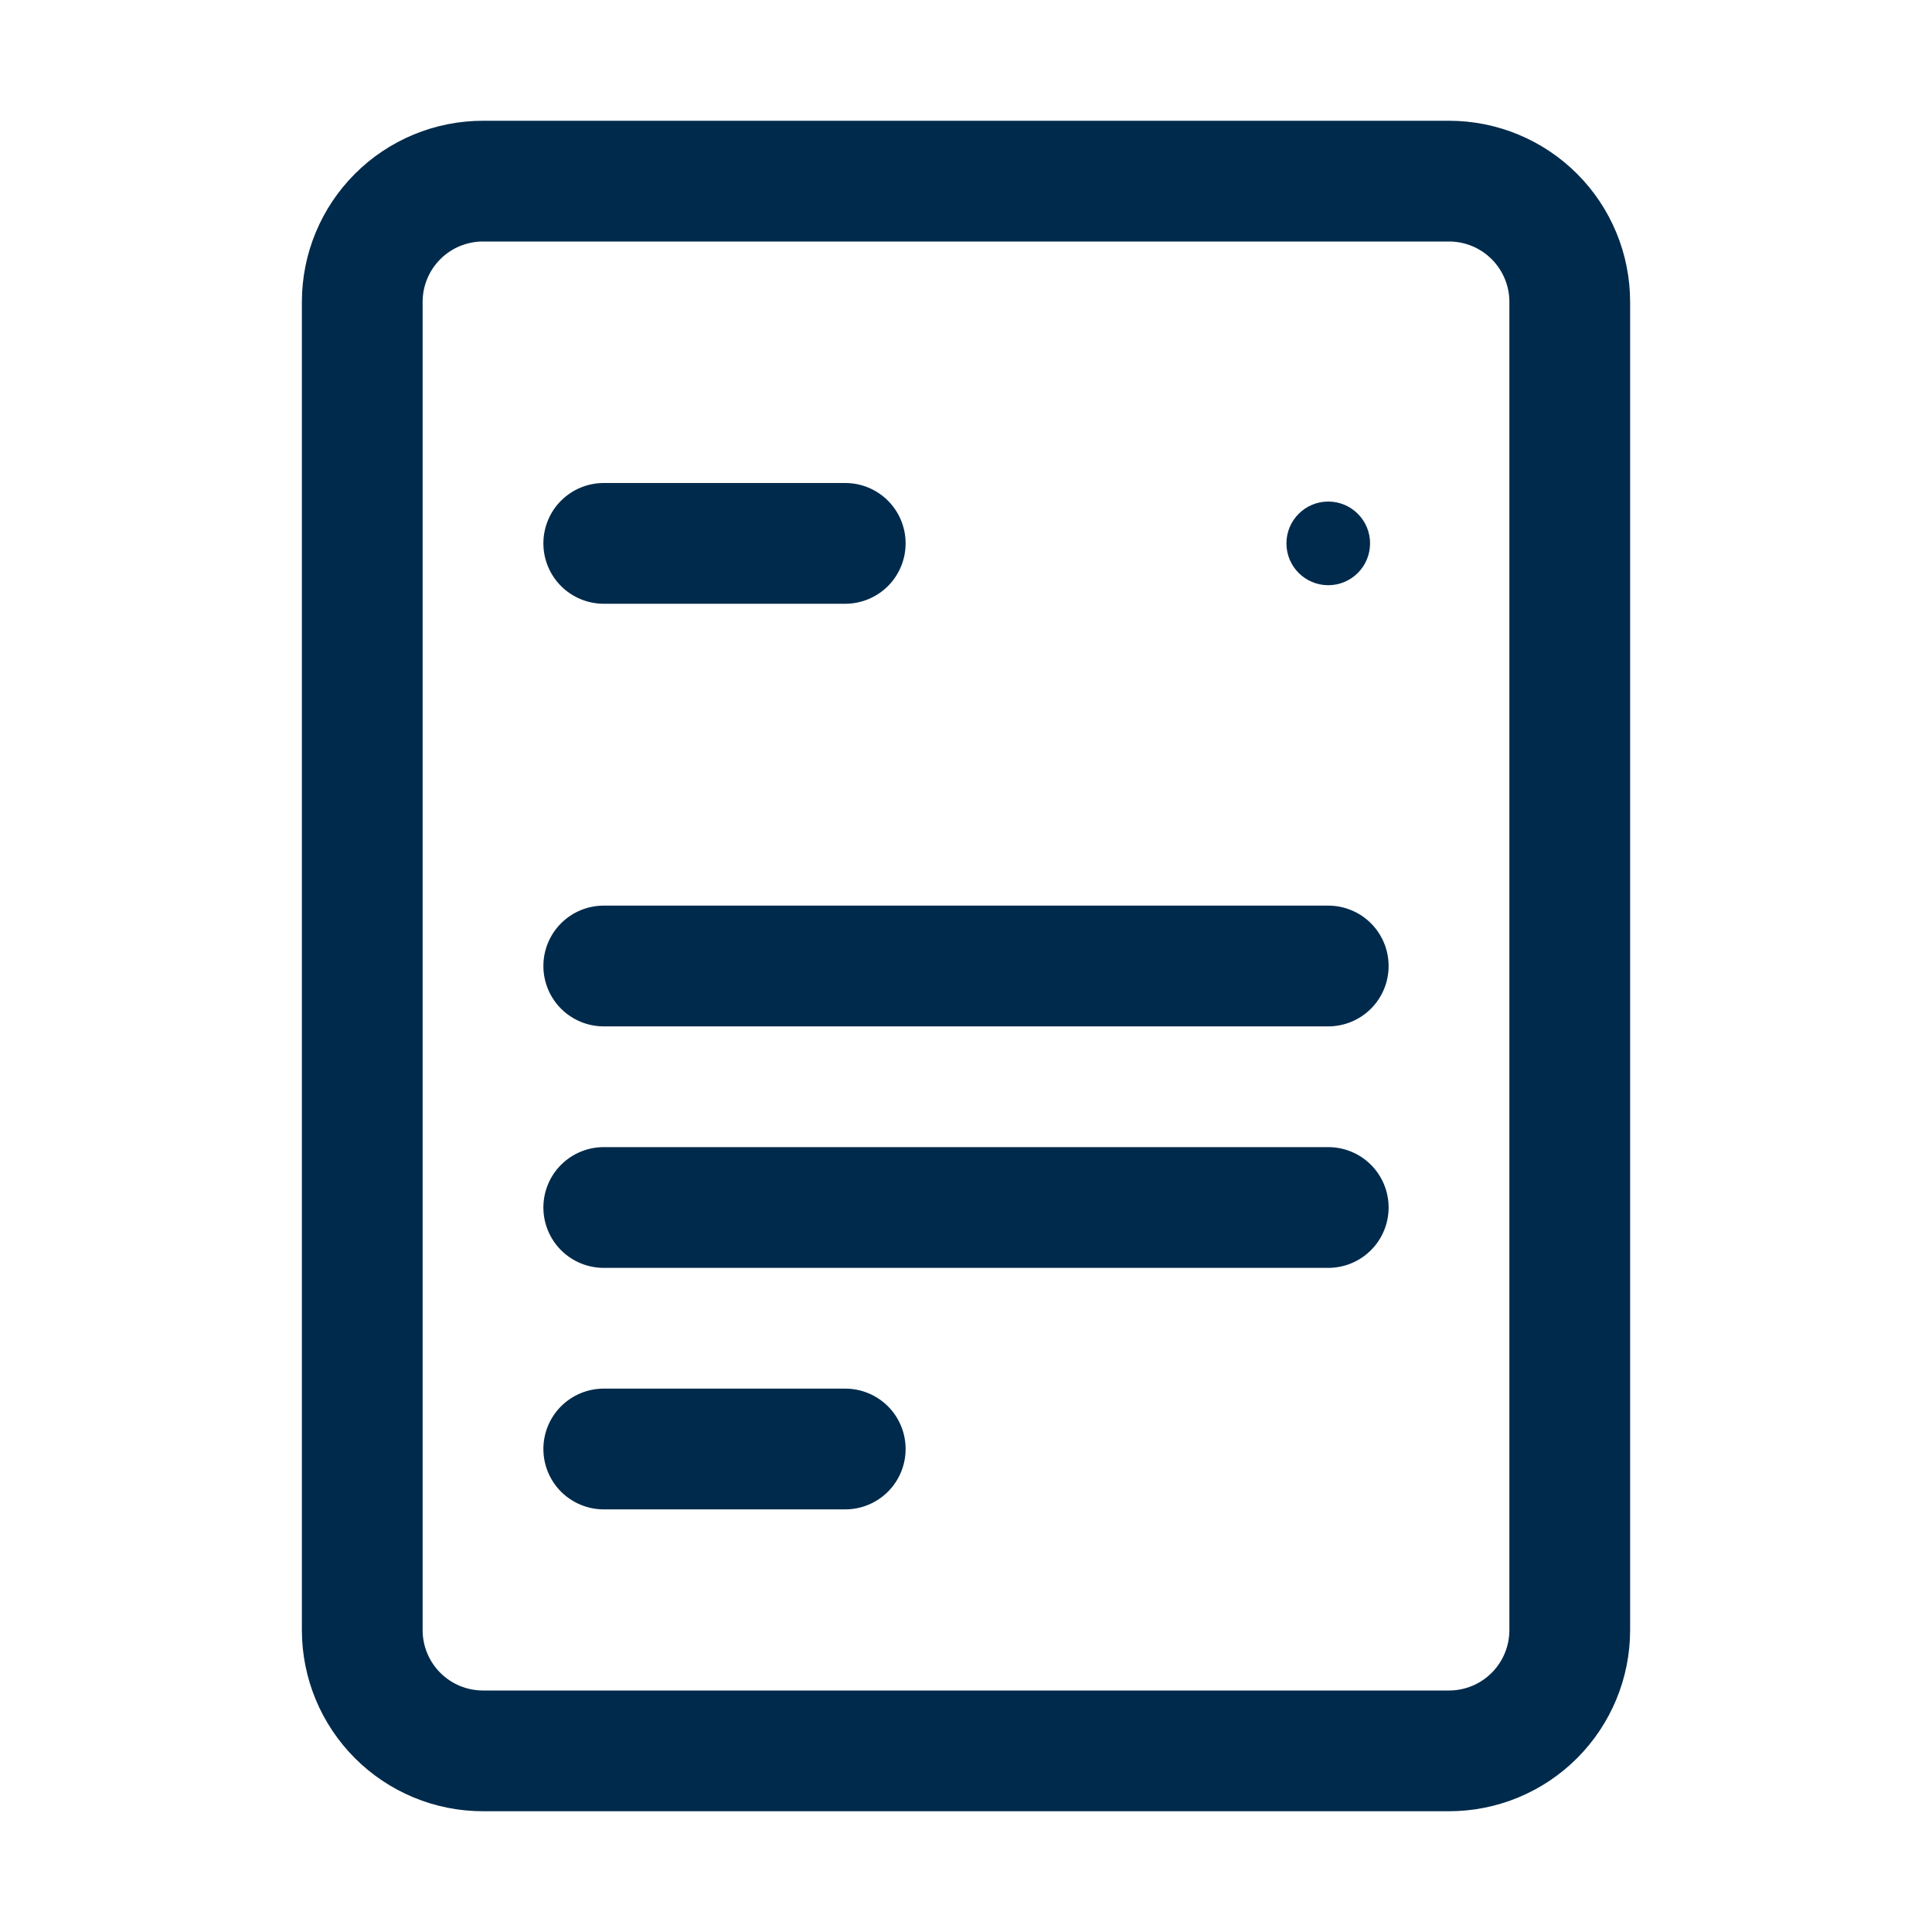 <?xml version="1.0" encoding="UTF-8"?> <svg xmlns="http://www.w3.org/2000/svg" width="83" height="83" viewBox="0 0 83 83" fill="none"><path d="M25.938 20.75C25.25 20.75 24.59 21.023 24.103 21.51C23.617 21.996 23.344 22.656 23.344 23.344C23.344 24.032 23.617 24.691 24.103 25.178C24.59 25.664 25.25 25.938 25.938 25.938V20.75ZM36.312 25.938C37 25.938 37.66 25.664 38.147 25.178C38.633 24.691 38.906 24.032 38.906 23.344C38.906 22.656 38.633 21.996 38.147 21.51C37.66 21.023 37 20.75 36.312 20.75V25.938ZM25.938 38.906C25.25 38.906 24.59 39.179 24.103 39.666C23.617 40.152 23.344 40.812 23.344 41.5C23.344 42.188 23.617 42.848 24.103 43.334C24.59 43.821 25.25 44.094 25.938 44.094V38.906ZM57.062 44.094C57.75 44.094 58.41 43.821 58.897 43.334C59.383 42.848 59.656 42.188 59.656 41.5C59.656 40.812 59.383 40.152 58.897 39.666C58.41 39.179 57.75 38.906 57.062 38.906V44.094ZM25.938 49.281C25.25 49.281 24.59 49.554 24.103 50.041C23.617 50.527 23.344 51.187 23.344 51.875C23.344 52.563 23.617 53.223 24.103 53.709C24.59 54.196 25.25 54.469 25.938 54.469V49.281ZM57.062 54.469C57.75 54.469 58.41 54.196 58.897 53.709C59.383 53.223 59.656 52.563 59.656 51.875C59.656 51.187 59.383 50.527 58.897 50.041C58.41 49.554 57.75 49.281 57.062 49.281V54.469ZM25.938 59.656C25.25 59.656 24.59 59.929 24.103 60.416C23.617 60.902 23.344 61.562 23.344 62.25C23.344 62.938 23.617 63.598 24.103 64.084C24.59 64.57 25.25 64.844 25.938 64.844V59.656ZM36.312 64.844C37 64.844 37.66 64.57 38.147 64.084C38.633 63.598 38.906 62.938 38.906 62.25C38.906 61.562 38.633 60.902 38.147 60.416C37.66 59.929 37 59.656 36.312 59.656V64.844ZM20.75 10.375H62.25V5.188H20.75V10.375ZM64.844 12.969V70.031H70.031V12.969H64.844ZM62.25 72.625H20.75V77.812H62.25V72.625ZM18.156 70.031V12.969H12.969V70.031H18.156ZM20.75 72.625C20.062 72.625 19.402 72.352 18.916 71.865C18.43 71.379 18.156 70.719 18.156 70.031H12.969C12.969 72.095 13.789 74.074 15.248 75.533C16.707 76.993 18.686 77.812 20.75 77.812V72.625ZM64.844 70.031C64.844 70.719 64.57 71.379 64.084 71.865C63.598 72.352 62.938 72.625 62.25 72.625V77.812C64.314 77.812 66.293 76.993 67.752 75.533C69.211 74.074 70.031 72.095 70.031 70.031H64.844ZM62.25 10.375C62.938 10.375 63.598 10.648 64.084 11.135C64.57 11.621 64.844 12.281 64.844 12.969H70.031C70.031 10.905 69.211 8.926 67.752 7.467C66.293 6.007 64.314 5.188 62.25 5.188V10.375ZM20.75 5.188C18.686 5.188 16.707 6.007 15.248 7.467C13.789 8.926 12.969 10.905 12.969 12.969H18.156C18.156 12.281 18.43 11.621 18.916 11.135C19.402 10.648 20.062 10.375 20.75 10.375V5.188ZM25.938 25.938H36.312V20.75H25.938V25.938ZM25.938 44.094H57.062V38.906H25.938V44.094ZM25.938 54.469H57.062V49.281H25.938V54.469ZM25.938 64.844H36.312V59.656H25.938V64.844Z" fill="#002A4B"></path><path d="M57.062 24.641C57.779 24.641 58.359 24.06 58.359 23.344C58.359 22.628 57.779 22.047 57.062 22.047C56.346 22.047 55.766 22.628 55.766 23.344C55.766 24.06 56.346 24.641 57.062 24.641Z" fill="#002A4B" stroke="#002A4B"></path></svg> 